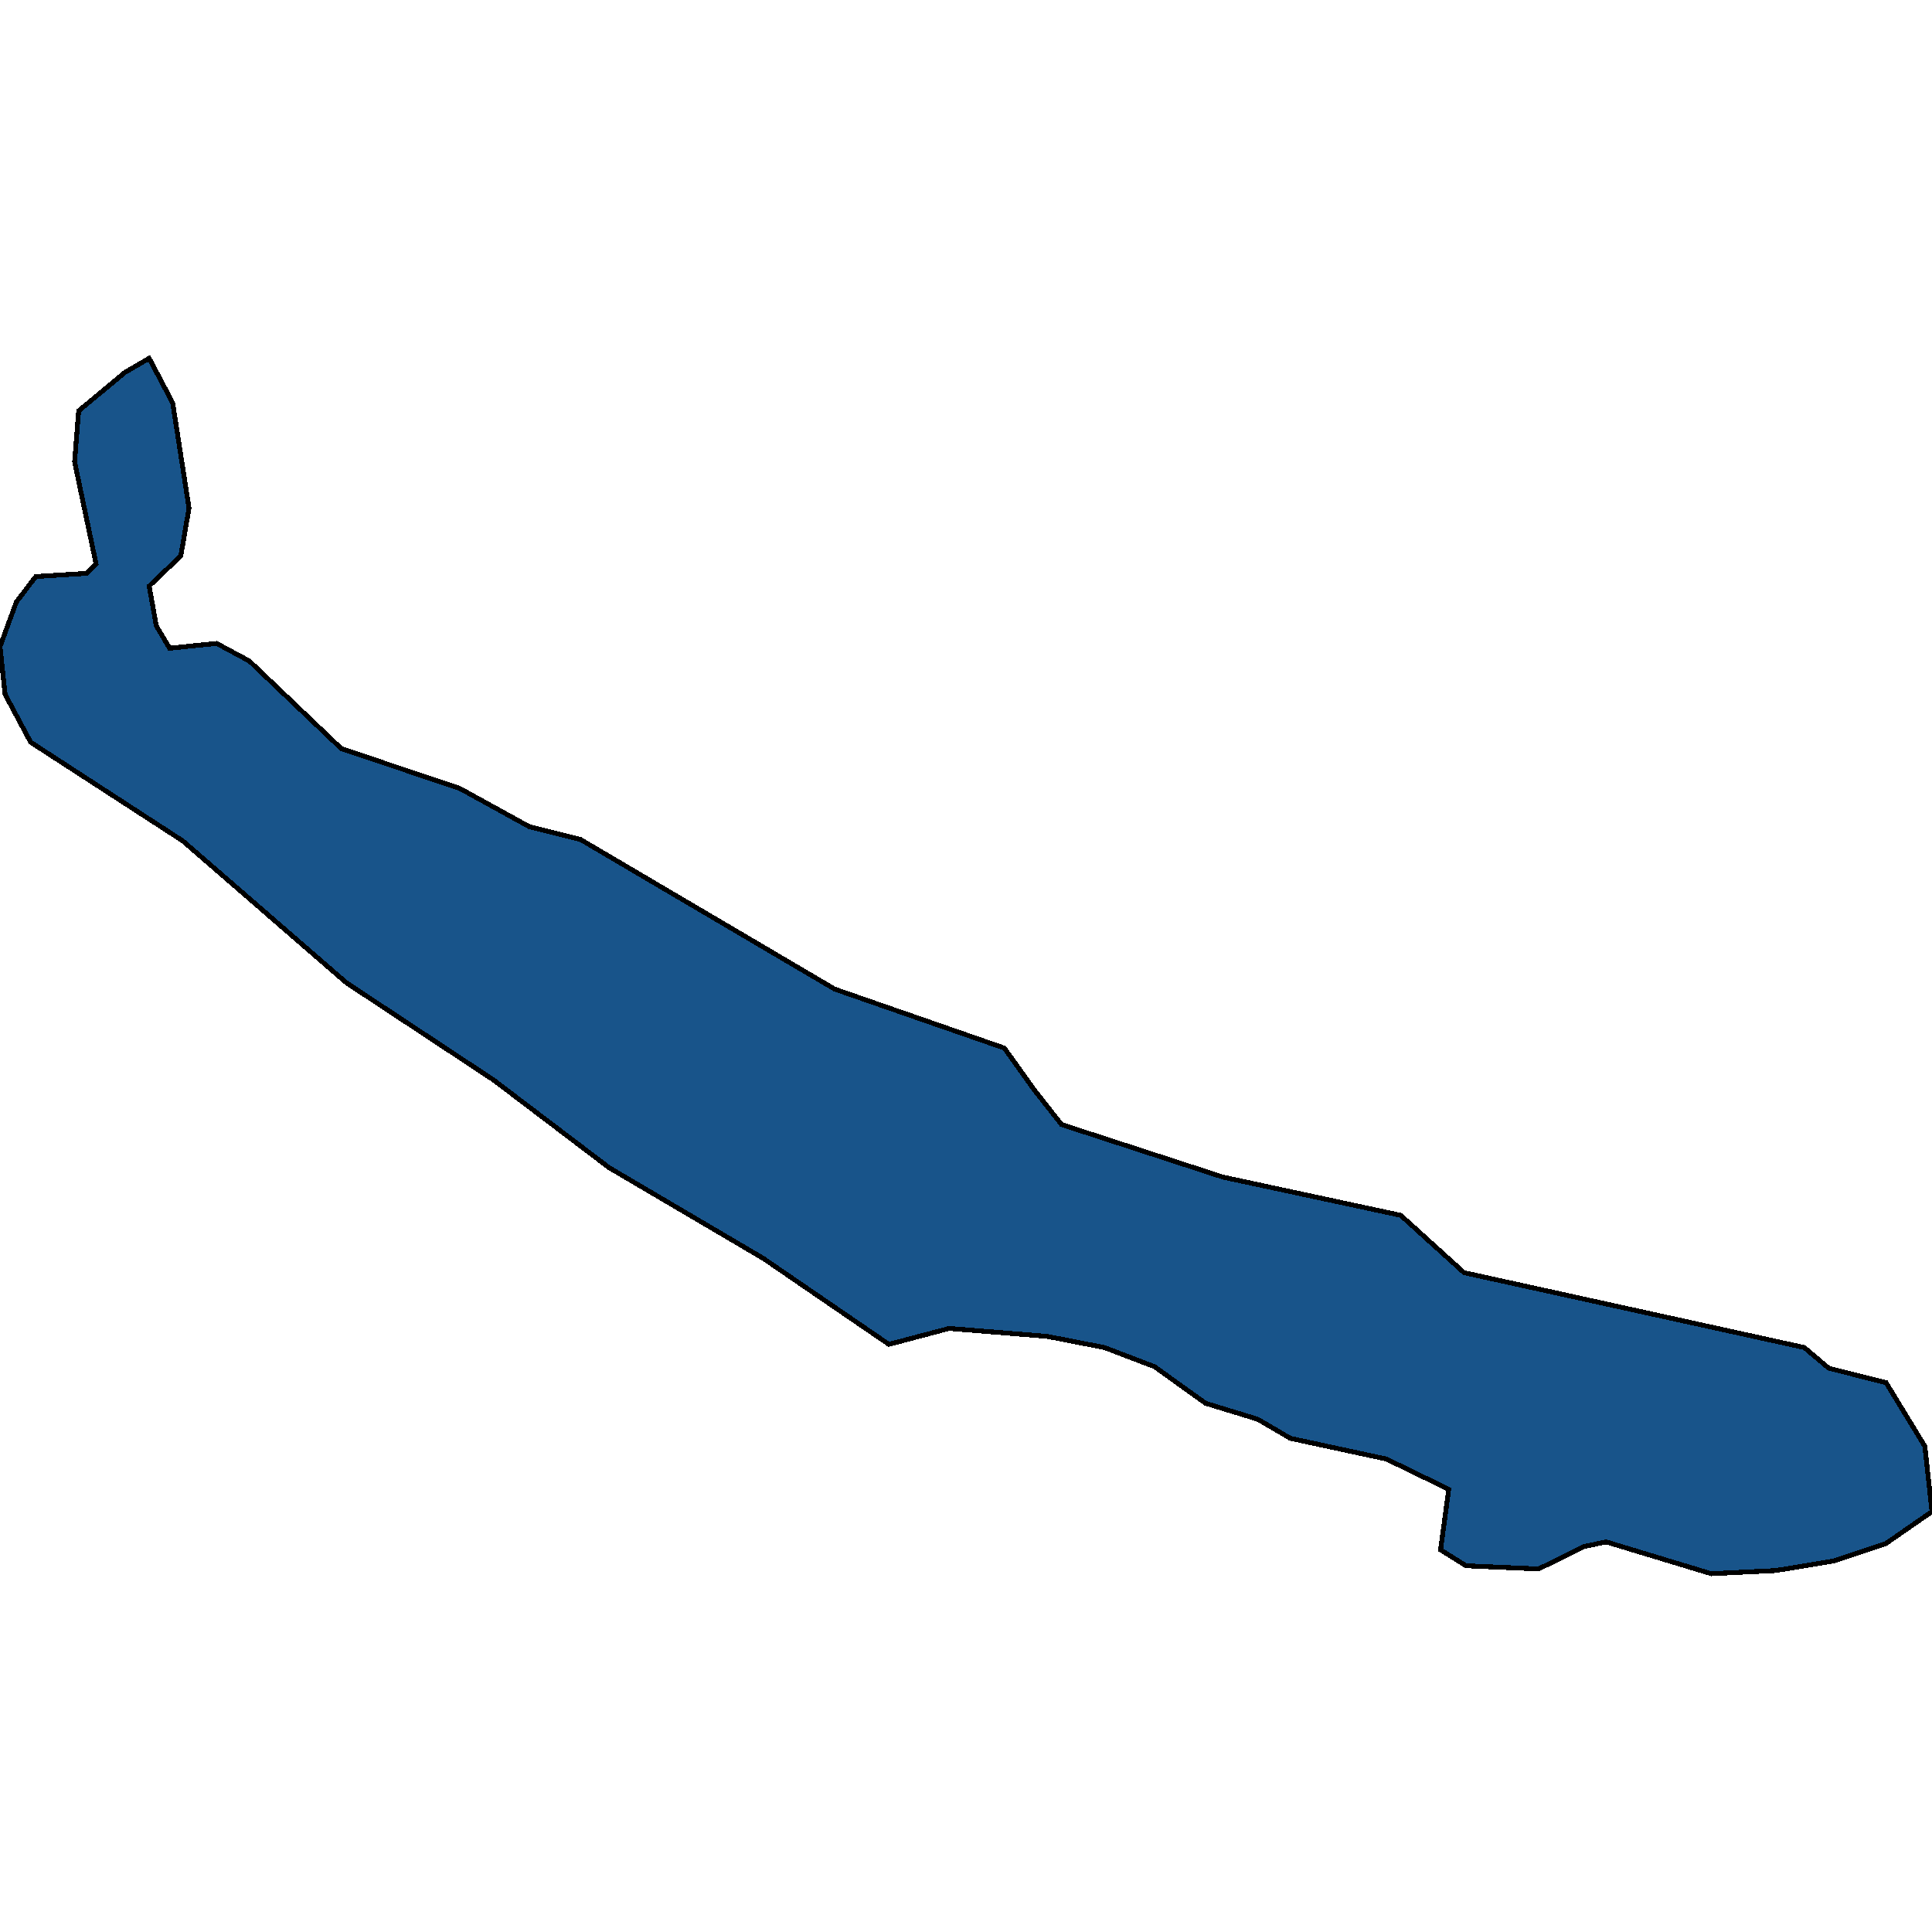 <svg xmlns="http://www.w3.org/2000/svg" width="400" height="400"><path style="stroke: black; fill: #18548a; shape-rendering: crispEdges; stroke-width: 1px;" d="M16.288,85.061L25.806,77.145L30.883,74.177L35.748,83.412L39.133,105.181L37.441,115.076L30.883,121.343L32.364,129.589L35.114,134.206L44.844,133.217L51.613,136.845L70.65,154.985L95.188,163.231L109.572,171.146L120.148,173.785L172.819,204.787L207.932,216.99L214.067,225.565L219.778,232.821L253.199,243.704L290.005,251.62L303.12,263.492L373.559,278.993L378.636,283.28L390.481,286.248L398.519,299.44L400,312.961L390.481,319.557L379.693,323.185L367.636,325.164L354.31,325.823L332.522,319.227L327.869,320.217L318.562,324.834L303.543,324.174L298.255,320.876L299.947,308.344L287.044,302.078L267.16,297.791L260.391,293.834L249.603,290.536L239.027,282.95L228.662,278.993L216.816,276.684L196.51,275.035L184.03,278.333L158.012,260.524L126.071,241.726L102.168,223.586L71.708,203.468L37.864,174.115L6.346,153.666L1.058,143.771L0,133.876L3.384,124.641L7.403,119.364L17.98,118.704L19.884,116.725L15.442,95.616Z"></path></svg>
